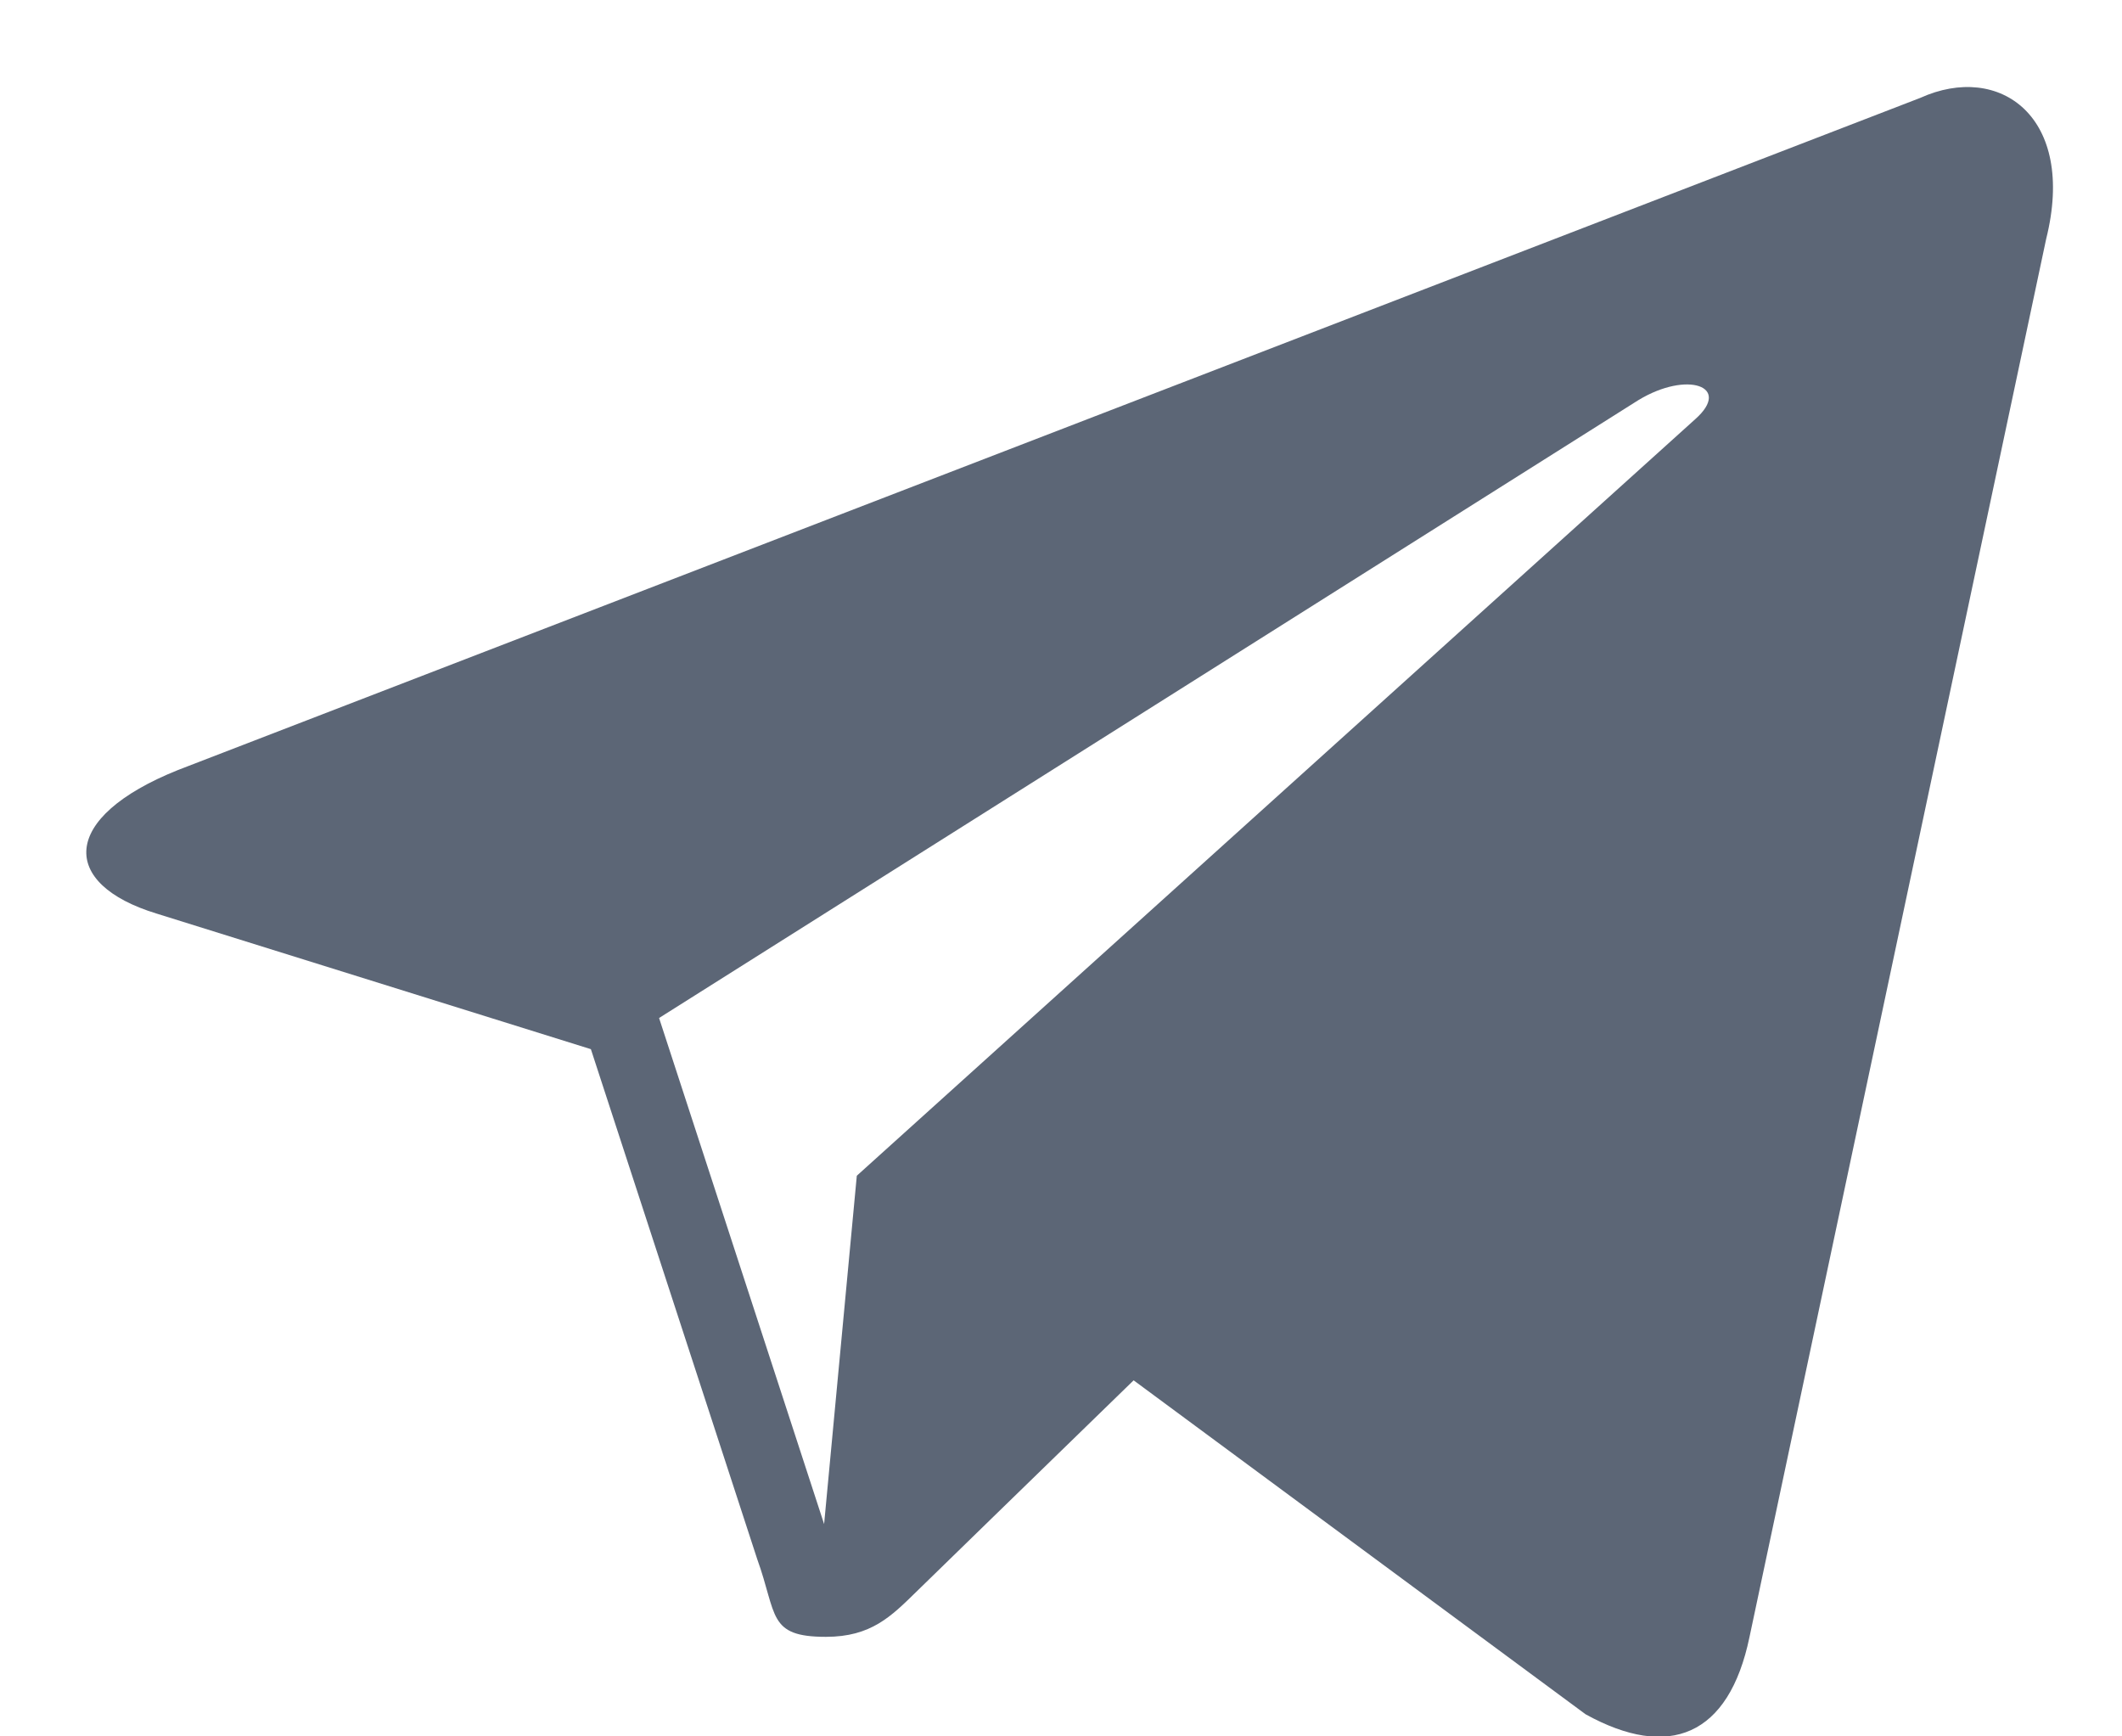 <svg width="22" height="18" viewBox="0 0 22 18" fill="none" xmlns="http://www.w3.org/2000/svg">
<path id="Vector" d="M19.908 1.015L1.846 7.982C0.614 8.476 0.621 9.164 1.622 9.47L6.126 10.876L7.85 16.161C8.059 16.739 7.956 16.968 8.563 16.968C9.032 16.968 9.24 16.755 9.501 16.5C9.667 16.337 10.653 15.379 11.753 14.309L16.439 17.771C17.301 18.247 17.924 18 18.138 16.97L21.214 2.476C21.529 1.214 20.733 0.641 19.908 1.015ZM6.833 10.553L16.986 4.148C17.493 3.84 17.958 4.005 17.577 4.344L8.883 12.188L8.544 15.799L6.833 10.553Z" fill="#5C6676"/>
</svg>
